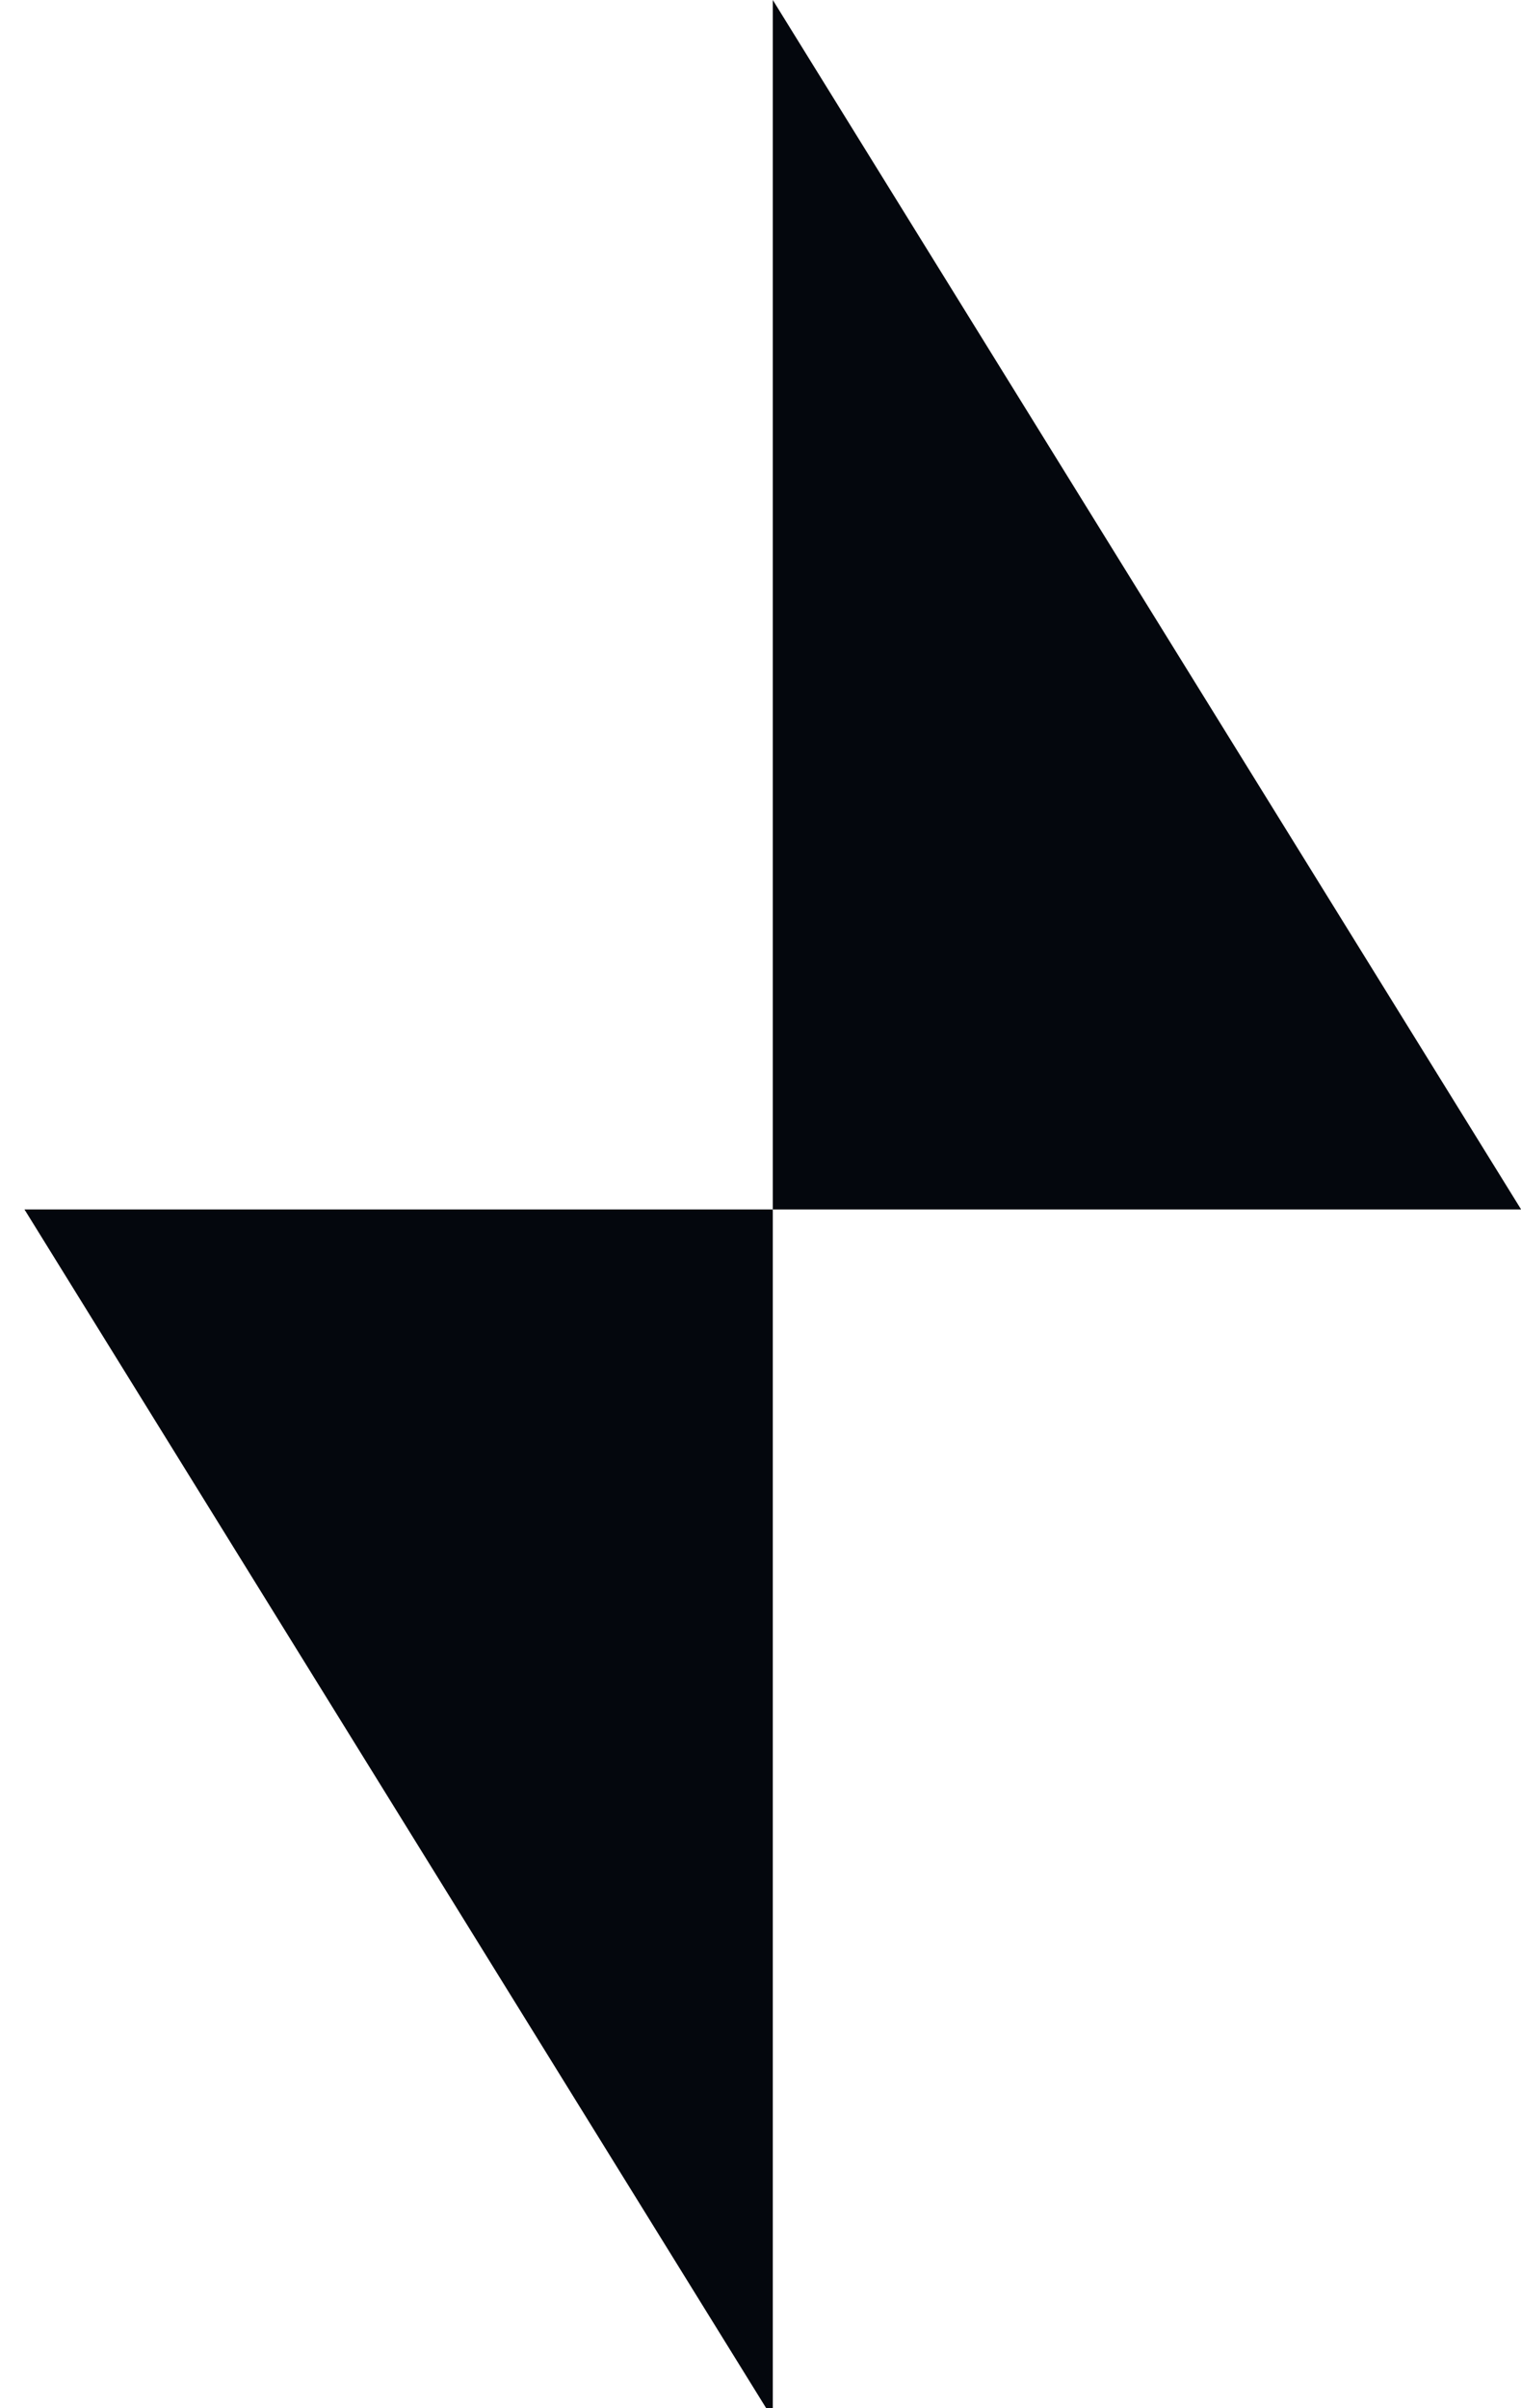 <svg width="60" height="95" viewBox="0 0 60 95" fill="none" xmlns="http://www.w3.org/2000/svg">
<path d="M30.485 0V47.71H60.004L30.485 0Z" fill="#04070D"/>
<path d="M30.485 95.42V47.71H0.965L30.485 95.42Z" fill="#04070D"/>
</svg>
